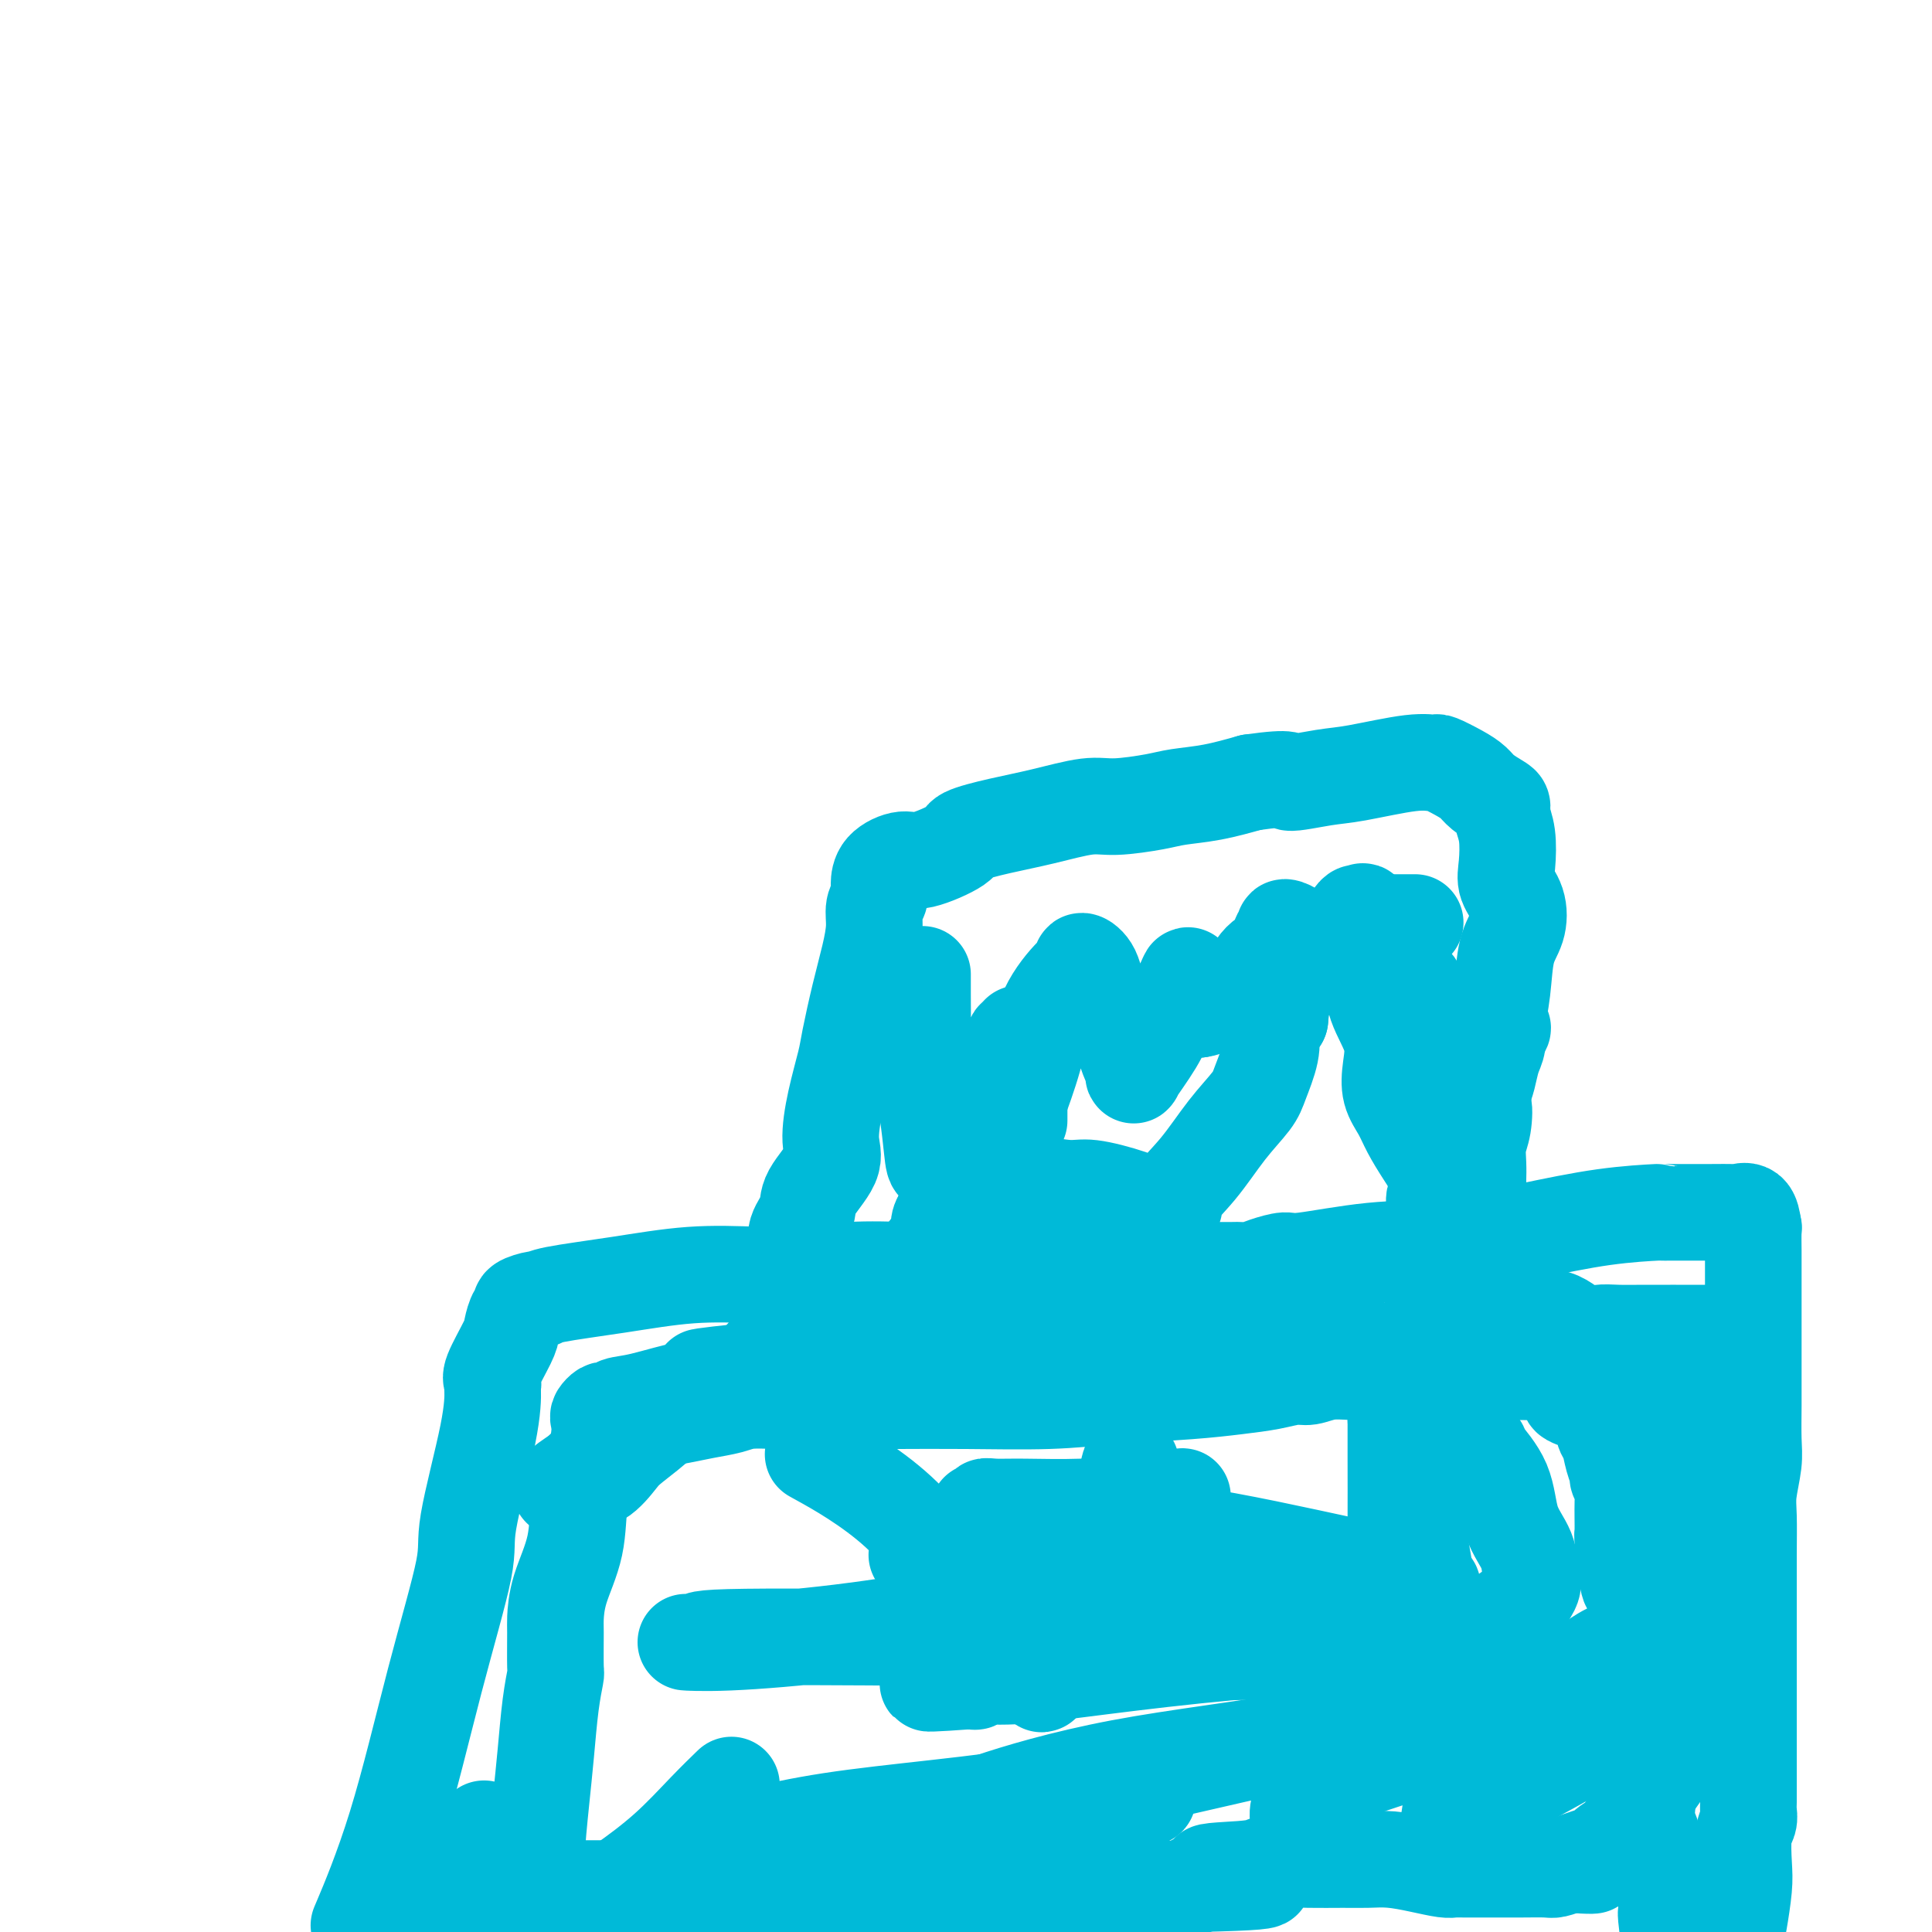 <svg viewBox='0 0 400 400' version='1.1' xmlns='http://www.w3.org/2000/svg' xmlns:xlink='http://www.w3.org/1999/xlink'><g fill='none' stroke='#00BAD8' stroke-width='20' stroke-linecap='round' stroke-linejoin='round'><path d='M75,397c-0.599,1.416 -1.198,2.831 0,0c1.198,-2.831 4.191,-9.910 7,-19c2.809,-9.090 5.432,-20.191 8,-30c2.568,-9.809 5.080,-18.326 6,-23c0.920,-4.674 0.247,-5.504 1,-10c0.753,-4.496 2.931,-12.657 4,-18c1.069,-5.343 1.029,-7.869 1,-9c-0.029,-1.131 -0.047,-0.868 0,-1c0.047,-0.132 0.159,-0.659 0,-1c-0.159,-0.341 -0.588,-0.497 0,-2c0.588,-1.503 2.193,-4.353 3,-6c0.807,-1.647 0.815,-2.091 1,-3c0.185,-0.909 0.547,-2.281 1,-3c0.453,-0.719 0.999,-0.783 1,-1c0.001,-0.217 -0.541,-0.585 0,-1c0.541,-0.415 2.165,-0.875 3,-1c0.835,-0.125 0.881,0.085 1,0c0.119,-0.085 0.310,-0.466 3,-1c2.690,-0.534 7.878,-1.221 13,-2c5.122,-0.779 10.178,-1.651 15,-2c4.822,-0.349 9.411,-0.174 14,0'/><path d='M157,264c8.380,-0.558 8.329,0.047 10,0c1.671,-0.047 5.064,-0.745 9,-1c3.936,-0.255 8.417,-0.068 13,0c4.583,0.068 9.270,0.018 15,0c5.730,-0.018 12.504,-0.005 18,0c5.496,0.005 9.713,0.002 14,0c4.287,-0.002 8.645,-0.003 12,0c3.355,0.003 5.708,0.011 7,0c1.292,-0.011 1.523,-0.039 2,0c0.477,0.039 1.199,0.147 2,0c0.801,-0.147 1.682,-0.549 3,-1c1.318,-0.451 3.072,-0.953 4,-1c0.928,-0.047 1.029,0.359 4,0c2.971,-0.359 8.812,-1.483 14,-2c5.188,-0.517 9.725,-0.426 15,-1c5.275,-0.574 11.290,-1.814 17,-3c5.710,-1.186 11.117,-2.318 16,-3c4.883,-0.682 9.242,-0.915 11,-1c1.758,-0.085 0.917,-0.023 1,0c0.083,0.023 1.092,0.007 2,0c0.908,-0.007 1.714,-0.004 3,0c1.286,0.004 3.052,0.009 5,0c1.948,-0.009 4.079,-0.033 5,0c0.921,0.033 0.633,0.124 1,0c0.367,-0.124 1.391,-0.464 2,0c0.609,0.464 0.805,1.732 1,3'/><path d='M363,254c0.155,0.461 0.041,0.114 0,1c-0.041,0.886 -0.011,3.004 0,4c0.011,0.996 0.003,0.870 0,2c-0.003,1.130 -0.001,3.517 0,6c0.001,2.483 -0.000,5.063 0,7c0.000,1.937 0.001,3.233 0,5c-0.001,1.767 -0.004,4.006 0,6c0.004,1.994 0.015,3.745 0,6c-0.015,2.255 -0.057,5.015 0,7c0.057,1.985 0.211,3.195 0,5c-0.211,1.805 -0.789,4.205 -1,6c-0.211,1.795 -0.057,2.985 0,5c0.057,2.015 0.015,4.855 0,8c-0.015,3.145 -0.004,6.594 0,10c0.004,3.406 0.001,6.770 0,10c-0.001,3.230 -0.000,6.327 0,9c0.000,2.673 0.000,4.922 0,7c-0.000,2.078 -0.000,3.985 0,6c0.000,2.015 0.001,4.140 0,5c-0.001,0.860 -0.004,0.457 0,1c0.004,0.543 0.015,2.031 0,3c-0.015,0.969 -0.056,1.417 0,2c0.056,0.583 0.208,1.299 0,2c-0.208,0.701 -0.777,1.387 -1,3c-0.223,1.613 -0.101,4.154 0,6c0.101,1.846 0.181,2.997 0,5c-0.181,2.003 -0.623,4.858 -1,7c-0.377,2.142 -0.688,3.571 -1,5'/><path d='M111,398c-0.098,0.088 -0.195,0.175 0,0c0.195,-0.175 0.683,-0.614 0,-1c-0.683,-0.386 -2.536,-0.719 -4,-1c-1.464,-0.281 -2.539,-0.509 -3,-1c-0.461,-0.491 -0.310,-1.244 -1,-2c-0.690,-0.756 -2.223,-1.513 -3,-2c-0.777,-0.487 -0.797,-0.702 -1,-1c-0.203,-0.298 -0.588,-0.679 -1,-1c-0.412,-0.321 -0.849,-0.580 -1,-1c-0.151,-0.420 -0.016,-0.999 0,-2c0.016,-1.001 -0.089,-2.423 0,-3c0.089,-0.577 0.370,-0.309 1,-1c0.630,-0.691 1.609,-2.340 2,-3c0.391,-0.660 0.196,-0.330 0,0'/><path d='M163,263c-0.078,0.296 -0.157,0.593 0,0c0.157,-0.593 0.549,-2.074 1,-3c0.451,-0.926 0.959,-1.297 1,-2c0.041,-0.703 -0.386,-1.738 0,-3c0.386,-1.262 1.583,-2.750 2,-4c0.417,-1.250 0.052,-2.264 1,-4c0.948,-1.736 3.209,-4.196 4,-6c0.791,-1.804 0.113,-2.952 0,-5c-0.113,-2.048 0.340,-4.997 1,-8c0.660,-3.003 1.526,-6.060 2,-8c0.474,-1.940 0.557,-2.764 1,-5c0.443,-2.236 1.247,-5.884 2,-9c0.753,-3.116 1.456,-5.699 2,-8c0.544,-2.301 0.930,-4.319 1,-6c0.070,-1.681 -0.178,-3.026 0,-4c0.178,-0.974 0.780,-1.576 1,-2c0.220,-0.424 0.058,-0.668 0,-1c-0.058,-0.332 -0.011,-0.752 0,-1c0.011,-0.248 -0.013,-0.325 0,-1c0.013,-0.675 0.065,-1.948 1,-3c0.935,-1.052 2.753,-1.881 4,-2c1.247,-0.119 1.922,0.474 4,0c2.078,-0.474 5.560,-2.016 7,-3c1.440,-0.984 0.839,-1.412 2,-2c1.161,-0.588 4.085,-1.337 7,-2c2.915,-0.663 5.820,-1.238 9,-2c3.180,-0.762 6.634,-1.709 9,-2c2.366,-0.291 3.645,0.074 6,0c2.355,-0.074 5.786,-0.587 8,-1c2.214,-0.413 3.212,-0.727 5,-1c1.788,-0.273 4.368,-0.507 7,-1c2.632,-0.493 5.316,-1.247 8,-2'/><path d='M259,162c9.503,-1.339 7.261,-0.187 8,0c0.739,0.187 4.457,-0.593 7,-1c2.543,-0.407 3.909,-0.443 7,-1c3.091,-0.557 7.906,-1.636 11,-2c3.094,-0.364 4.466,-0.015 5,0c0.534,0.015 0.230,-0.304 1,0c0.770,0.304 2.613,1.233 4,2c1.387,0.767 2.318,1.373 3,2c0.682,0.627 1.115,1.274 2,2c0.885,0.726 2.224,1.531 3,2c0.776,0.469 0.991,0.603 1,1c0.009,0.397 -0.187,1.056 0,2c0.187,0.944 0.756,2.174 1,4c0.244,1.826 0.164,4.249 0,6c-0.164,1.751 -0.411,2.829 0,4c0.411,1.171 1.479,2.434 2,4c0.521,1.566 0.494,3.434 0,5c-0.494,1.566 -1.456,2.830 -2,5c-0.544,2.170 -0.671,5.245 -1,8c-0.329,2.755 -0.862,5.188 -1,7c-0.138,1.812 0.118,3.001 0,4c-0.118,0.999 -0.609,1.807 -1,3c-0.391,1.193 -0.683,2.769 -1,4c-0.317,1.231 -0.658,2.115 -1,3'/><path d='M307,226c-1.099,5.747 -0.347,3.115 0,3c0.347,-0.115 0.289,2.286 0,4c-0.289,1.714 -0.810,2.742 -1,4c-0.190,1.258 -0.051,2.746 0,4c0.051,1.254 0.014,2.275 0,3c-0.014,0.725 -0.004,1.155 0,2c0.004,0.845 0.001,2.106 0,3c-0.001,0.894 -0.000,1.423 0,2c0.000,0.577 0.000,1.204 0,2c-0.000,0.796 0.000,1.761 0,2c-0.000,0.239 -0.001,-0.249 0,0c0.001,0.249 0.002,1.234 0,2c-0.002,0.766 -0.008,1.314 0,2c0.008,0.686 0.031,1.509 0,2c-0.031,0.491 -0.116,0.648 0,1c0.116,0.352 0.433,0.898 0,1c-0.433,0.102 -1.616,-0.239 -2,0c-0.384,0.239 0.033,1.059 0,1c-0.033,-0.059 -0.515,-0.997 -1,-2c-0.485,-1.003 -0.973,-2.070 -1,-3c-0.027,-0.930 0.408,-1.722 0,-4c-0.408,-2.278 -1.658,-6.044 -3,-9c-1.342,-2.956 -2.777,-5.104 -4,-7c-1.223,-1.896 -2.234,-3.541 -3,-5c-0.766,-1.459 -1.287,-2.734 -2,-4c-0.713,-1.266 -1.616,-2.524 -2,-4c-0.384,-1.476 -0.247,-3.169 0,-5c0.247,-1.831 0.605,-3.801 0,-6c-0.605,-2.199 -2.173,-4.628 -3,-7c-0.827,-2.372 -0.914,-4.686 -1,-7'/><path d='M284,201c-0.619,-4.599 -0.166,-3.596 0,-4c0.166,-0.404 0.045,-2.213 0,-3c-0.045,-0.787 -0.015,-0.551 0,-1c0.015,-0.449 0.013,-1.585 0,-2c-0.013,-0.415 -0.039,-0.111 0,0c0.039,0.111 0.143,0.030 1,0c0.857,-0.030 2.466,-0.008 3,0c0.534,0.008 -0.006,0.002 1,0c1.006,-0.002 3.560,-0.001 4,0c0.440,0.001 -1.232,0.001 -2,0c-0.768,-0.001 -0.631,-0.002 -2,0c-1.369,0.002 -4.244,0.008 -6,0c-1.756,-0.008 -2.393,-0.030 -4,1c-1.607,1.030 -4.183,3.111 -6,5c-1.817,1.889 -2.874,3.585 -4,5c-1.126,1.415 -2.322,2.547 -3,4c-0.678,1.453 -0.839,3.226 -1,5'/><path d='M265,211c-2.334,3.110 -1.168,1.385 -1,1c0.168,-0.385 -0.663,0.569 -1,1c-0.337,0.431 -0.182,0.338 0,1c0.182,0.662 0.389,2.079 0,4c-0.389,1.921 -1.374,4.346 -2,6c-0.626,1.654 -0.893,2.538 -2,4c-1.107,1.462 -3.054,3.502 -5,6c-1.946,2.498 -3.891,5.456 -6,8c-2.109,2.544 -4.381,4.676 -5,6c-0.619,1.324 0.413,1.839 0,2c-0.413,0.161 -2.273,-0.033 -3,0c-0.727,0.033 -0.320,0.292 -1,0c-0.680,-0.292 -2.446,-1.136 -5,-2c-2.554,-0.864 -5.896,-1.748 -8,-2c-2.104,-0.252 -2.969,0.129 -5,0c-2.031,-0.129 -5.228,-0.766 -8,-1c-2.772,-0.234 -5.120,-0.064 -7,0c-1.880,0.064 -3.294,0.021 -4,0c-0.706,-0.021 -0.706,-0.019 -1,0c-0.294,0.019 -0.883,0.057 -1,0c-0.117,-0.057 0.238,-0.208 0,0c-0.238,0.208 -1.068,0.774 -2,2c-0.932,1.226 -1.966,3.113 -3,5'/><path d='M195,252c-1.096,1.673 -0.336,2.354 0,3c0.336,0.646 0.247,1.255 0,2c-0.247,0.745 -0.651,1.624 -1,2c-0.349,0.376 -0.643,0.249 -1,0c-0.357,-0.249 -0.776,-0.621 -1,0c-0.224,0.621 -0.254,2.234 -1,3c-0.746,0.766 -2.208,0.683 -3,1c-0.792,0.317 -0.915,1.033 -2,2c-1.085,0.967 -3.133,2.186 -5,3c-1.867,0.814 -3.551,1.223 -5,2c-1.449,0.777 -2.661,1.922 -4,3c-1.339,1.078 -2.805,2.088 -5,3c-2.195,0.912 -5.119,1.726 -7,3c-1.881,1.274 -2.717,3.009 -4,4c-1.283,0.991 -3.011,1.239 -5,2c-1.989,0.761 -4.238,2.035 -5,3c-0.762,0.965 -0.037,1.621 -1,2c-0.963,0.379 -3.614,0.480 -5,1c-1.386,0.520 -1.506,1.459 -3,3c-1.494,1.541 -4.362,3.685 -6,5c-1.638,1.315 -2.048,1.802 -3,3c-0.952,1.198 -2.448,3.108 -4,4c-1.552,0.892 -3.162,0.767 -4,1c-0.838,0.233 -0.905,0.825 -1,1c-0.095,0.175 -0.218,-0.068 -1,0c-0.782,0.068 -2.223,0.448 -2,0c0.223,-0.448 2.112,-1.724 4,-3'/><path d='M120,305c0.775,-0.638 0.713,-0.734 1,-1c0.287,-0.266 0.925,-0.701 3,-2c2.075,-1.299 5.588,-3.461 8,-5c2.412,-1.539 3.725,-2.455 5,-3c1.275,-0.545 2.514,-0.721 4,-1c1.486,-0.279 3.221,-0.663 5,-1c1.779,-0.337 3.601,-0.626 5,-1c1.399,-0.374 2.373,-0.832 4,-1c1.627,-0.168 3.907,-0.045 6,0c2.093,0.045 4.001,0.013 7,0c2.999,-0.013 7.091,-0.006 10,0c2.909,0.006 4.634,0.013 8,0c3.366,-0.013 8.372,-0.045 14,0c5.628,0.045 11.876,0.167 17,0c5.124,-0.167 9.123,-0.623 14,-1c4.877,-0.377 10.632,-0.674 15,-1c4.368,-0.326 7.349,-0.679 10,-1c2.651,-0.321 4.971,-0.608 7,-1c2.029,-0.392 3.766,-0.890 5,-1c1.234,-0.110 1.967,0.167 3,0c1.033,-0.167 2.368,-0.777 4,-1c1.632,-0.223 3.560,-0.060 5,0c1.440,0.060 2.392,0.016 4,0c1.608,-0.016 3.874,-0.005 7,0c3.126,0.005 7.114,0.004 11,0c3.886,-0.004 7.670,-0.011 11,0c3.330,0.011 6.204,0.042 8,0c1.796,-0.042 2.513,-0.155 3,0c0.487,0.155 0.743,0.577 1,1'/><path d='M325,285c26.963,-0.200 9.371,1.801 3,3c-6.371,1.199 -1.521,1.596 1,3c2.521,1.404 2.713,3.814 3,5c0.287,1.186 0.669,1.147 1,2c0.331,0.853 0.610,2.598 1,4c0.390,1.402 0.889,2.461 1,3c0.111,0.539 -0.167,0.557 0,1c0.167,0.443 0.780,1.310 1,2c0.220,0.690 0.048,1.201 0,3c-0.048,1.799 0.029,4.886 0,6c-0.029,1.114 -0.163,0.257 0,2c0.163,1.743 0.622,6.087 1,8c0.378,1.913 0.676,1.396 1,2c0.324,0.604 0.675,2.330 1,4c0.325,1.670 0.623,3.284 1,5c0.377,1.716 0.833,3.534 1,5c0.167,1.466 0.045,2.580 0,4c-0.045,1.420 -0.012,3.146 0,4c0.012,0.854 0.003,0.838 0,2c-0.003,1.162 -0.001,3.504 0,5c0.001,1.496 0.000,2.148 0,3c-0.000,0.852 0.000,1.904 0,3c-0.000,1.096 -0.001,2.236 0,3c0.001,0.764 0.004,1.154 0,2c-0.004,0.846 -0.014,2.150 0,3c0.014,0.850 0.053,1.247 0,2c-0.053,0.753 -0.199,1.864 0,3c0.199,1.136 0.743,2.299 1,3c0.257,0.701 0.226,0.939 0,2c-0.226,1.061 -0.648,2.944 0,4c0.648,1.056 2.367,1.284 3,2c0.633,0.716 0.181,1.919 0,3c-0.181,1.081 -0.090,2.041 0,3'/><path d='M345,394c1.356,13.911 0.244,5.689 0,3c-0.244,-2.689 0.378,0.156 1,3'/><path d='M118,398c0.151,0.208 0.301,0.416 0,0c-0.301,-0.416 -1.054,-1.456 -3,-2c-1.946,-0.544 -5.084,-0.591 -8,-1c-2.916,-0.409 -5.610,-1.182 -8,-2c-2.390,-0.818 -4.477,-1.683 -6,-2c-1.523,-0.317 -2.481,-0.085 -3,0c-0.519,0.085 -0.600,0.023 -1,0c-0.400,-0.023 -1.118,-0.006 -1,0c0.118,0.006 1.073,0.002 2,0c0.927,-0.002 1.827,-0.000 3,0c1.173,0.000 2.621,0.000 4,0c1.379,-0.000 2.690,-0.000 4,0c1.310,0.000 2.618,0.000 5,0c2.382,-0.000 5.836,-0.000 8,0c2.164,0.000 3.038,0.000 6,0c2.962,-0.000 8.012,0.000 13,0c4.988,-0.000 9.913,-0.000 13,0c3.087,0.000 4.337,0.000 8,0c3.663,-0.000 9.740,-0.000 15,0c5.260,0.000 9.704,0.000 14,0c4.296,-0.000 8.444,-0.000 12,0c3.556,0.000 6.519,0.001 10,0c3.481,-0.001 7.478,-0.004 12,0c4.522,0.004 9.568,0.015 13,0c3.432,-0.015 5.250,-0.056 8,0c2.750,0.056 6.433,0.207 8,0c1.567,-0.207 1.019,-0.774 1,-1c-0.019,-0.226 0.490,-0.113 1,0'/><path d='M248,390c25.113,-0.559 8.896,-1.456 4,-2c-4.896,-0.544 1.530,-0.734 5,-1c3.470,-0.266 3.985,-0.607 5,-1c1.015,-0.393 2.531,-0.838 4,-1c1.469,-0.162 2.891,-0.041 5,0c2.109,0.041 4.904,0.001 7,0c2.096,-0.001 3.493,0.038 5,0c1.507,-0.038 3.125,-0.154 5,0c1.875,0.154 4.009,0.577 6,1c1.991,0.423 3.840,0.845 5,1c1.160,0.155 1.631,0.041 2,0c0.369,-0.041 0.634,-0.011 1,0c0.366,0.011 0.832,0.004 2,0c1.168,-0.004 3.040,-0.004 5,0c1.960,0.004 4.010,0.011 6,0c1.990,-0.011 3.920,-0.042 5,0c1.080,0.042 1.308,0.155 2,0c0.692,-0.155 1.846,-0.577 3,-1'/><path d='M325,386c9.147,0.250 2.516,0.375 1,0c-1.516,-0.375 2.085,-1.250 4,-2c1.915,-0.750 2.144,-1.377 3,-2c0.856,-0.623 2.337,-1.244 3,-2c0.663,-0.756 0.507,-1.648 1,-2c0.493,-0.352 1.634,-0.163 2,0c0.366,0.163 -0.045,0.300 0,0c0.045,-0.300 0.544,-1.037 1,-2c0.456,-0.963 0.868,-2.153 1,-3c0.132,-0.847 -0.017,-1.351 1,-3c1.017,-1.649 3.199,-4.441 4,-6c0.801,-1.559 0.223,-1.883 0,-3c-0.223,-1.117 -0.089,-3.026 0,-4c0.089,-0.974 0.133,-1.014 0,-1c-0.133,0.014 -0.442,0.082 0,-1c0.442,-1.082 1.635,-3.313 2,-4c0.365,-0.687 -0.098,0.169 0,0c0.098,-0.169 0.758,-1.365 1,-2c0.242,-0.635 0.065,-0.711 0,-1c-0.065,-0.289 -0.017,-0.791 0,-1c0.017,-0.209 0.005,-0.126 0,-1c-0.005,-0.874 -0.002,-2.707 0,-4c0.002,-1.293 0.003,-2.048 0,-3c-0.003,-0.952 -0.011,-2.102 0,-4c0.011,-1.898 0.040,-4.543 0,-7c-0.040,-2.457 -0.151,-4.724 0,-7c0.151,-2.276 0.562,-4.559 1,-7c0.438,-2.441 0.902,-5.038 1,-7c0.098,-1.962 -0.170,-3.289 0,-4c0.170,-0.711 0.776,-0.807 1,-1c0.224,-0.193 0.064,-0.484 0,-1c-0.064,-0.516 -0.032,-1.258 0,-2'/><path d='M352,299c0.927,-10.252 0.245,-3.382 0,-1c-0.245,2.382 -0.052,0.275 0,-1c0.052,-1.275 -0.036,-1.718 0,-2c0.036,-0.282 0.195,-0.404 1,-1c0.805,-0.596 2.254,-1.665 3,-3c0.746,-1.335 0.788,-2.937 1,-4c0.212,-1.063 0.593,-1.588 1,-2c0.407,-0.412 0.840,-0.712 1,-1c0.160,-0.288 0.046,-0.564 0,-1c-0.046,-0.436 -0.025,-1.031 0,-2c0.025,-0.969 0.053,-2.312 0,-3c-0.053,-0.688 -0.186,-0.720 0,-1c0.186,-0.280 0.689,-0.807 1,-1c0.311,-0.193 0.428,-0.052 0,0c-0.428,0.052 -1.400,0.014 -2,0c-0.600,-0.014 -0.828,-0.004 -3,0c-2.172,0.004 -6.287,0.001 -8,0c-1.713,-0.001 -1.023,-0.000 -1,0c0.023,0.000 -0.622,0.000 -1,0c-0.378,-0.000 -0.488,-0.001 -1,0c-0.512,0.001 -1.427,0.003 -2,0c-0.573,-0.003 -0.804,-0.012 -2,0c-1.196,0.012 -3.358,0.046 -5,0c-1.642,-0.046 -2.763,-0.170 -4,0c-1.237,0.170 -2.589,0.634 -4,0c-1.411,-0.634 -2.881,-2.366 -5,-3c-2.119,-0.634 -4.888,-0.170 -6,0c-1.112,0.170 -0.569,0.046 -2,0c-1.431,-0.046 -4.838,-0.013 -7,0c-2.162,0.013 -3.081,0.007 -4,0'/><path d='M303,273c-9.812,-0.774 -6.343,-0.207 -6,0c0.343,0.207 -2.441,0.056 -4,0c-1.559,-0.056 -1.893,-0.015 -3,0c-1.107,0.015 -2.987,0.006 -4,0c-1.013,-0.006 -1.160,-0.008 -2,0c-0.840,0.008 -2.373,0.025 -5,0c-2.627,-0.025 -6.346,-0.094 -10,0c-3.654,0.094 -7.242,0.351 -10,1c-2.758,0.649 -4.687,1.690 -7,2c-2.313,0.310 -5.010,-0.110 -7,0c-1.990,0.110 -3.275,0.751 -5,1c-1.725,0.249 -3.892,0.108 -5,0c-1.108,-0.108 -1.158,-0.183 -4,0c-2.842,0.183 -8.477,0.622 -11,1c-2.523,0.378 -1.933,0.694 -4,1c-2.067,0.306 -6.791,0.603 -11,1c-4.209,0.397 -7.903,0.894 -12,1c-4.097,0.106 -8.598,-0.179 -13,0c-4.402,0.179 -8.706,0.821 -12,1c-3.294,0.179 -5.579,-0.106 -7,0c-1.421,0.106 -1.977,0.602 -3,1c-1.023,0.398 -2.511,0.699 -4,1'/><path d='M154,284c-17.706,1.852 -4.470,0.983 -1,1c3.470,0.017 -2.824,0.919 -8,2c-5.176,1.081 -9.232,2.341 -12,3c-2.768,0.659 -4.248,0.716 -5,1c-0.752,0.284 -0.776,0.796 -1,1c-0.224,0.204 -0.647,0.101 -1,0c-0.353,-0.101 -0.636,-0.200 -1,0c-0.364,0.200 -0.809,0.699 -1,1c-0.191,0.301 -0.129,0.405 0,1c0.129,0.595 0.326,1.683 0,4c-0.326,2.317 -1.173,5.864 -2,8c-0.827,2.136 -1.633,2.860 -2,5c-0.367,2.140 -0.295,5.695 -1,9c-0.705,3.305 -2.188,6.360 -3,9c-0.812,2.640 -0.953,4.866 -1,6c-0.047,1.134 -0.002,1.178 0,3c0.002,1.822 -0.041,5.423 0,7c0.041,1.577 0.165,1.131 0,2c-0.165,0.869 -0.619,3.053 -1,6c-0.381,2.947 -0.690,6.656 -1,10c-0.310,3.344 -0.622,6.323 -1,10c-0.378,3.677 -0.822,8.050 -1,12c-0.178,3.950 -0.089,7.475 0,11'/><path d='M111,396c-0.833,11.333 -0.917,9.167 -1,7'/><path d='M116,399c-0.220,0.102 -0.440,0.203 0,0c0.440,-0.203 1.539,-0.711 2,-1c0.461,-0.289 0.285,-0.358 1,-1c0.715,-0.642 2.322,-1.857 4,-3c1.678,-1.143 3.428,-2.212 6,-4c2.572,-1.788 5.968,-4.294 9,-7c3.032,-2.706 5.701,-5.613 8,-8c2.299,-2.387 4.228,-4.253 5,-5c0.772,-0.747 0.386,-0.373 0,0'/><path d='M191,202c0.002,-0.244 0.003,-0.488 0,0c-0.003,0.488 -0.012,1.709 0,4c0.012,2.291 0.043,5.654 0,9c-0.043,3.346 -0.161,6.676 0,9c0.161,2.324 0.601,3.642 1,6c0.399,2.358 0.756,5.754 1,8c0.244,2.246 0.374,3.340 1,3c0.626,-0.340 1.746,-2.114 2,-3c0.254,-0.886 -0.360,-0.886 0,-1c0.360,-0.114 1.693,-0.344 3,-2c1.307,-1.656 2.589,-4.740 4,-7c1.411,-2.260 2.953,-3.696 4,-5c1.047,-1.304 1.601,-2.476 2,-4c0.399,-1.524 0.643,-3.401 1,-4c0.357,-0.599 0.828,0.079 1,0c0.172,-0.079 0.046,-0.914 0,-1c-0.046,-0.086 -0.012,0.579 0,1c0.012,0.421 0.003,0.599 0,2c-0.003,1.401 -0.001,4.025 0,6c0.001,1.975 0.000,3.301 0,5c-0.000,1.699 -0.000,3.771 0,4c0.000,0.229 0.000,-1.386 0,-3'/><path d='M211,229c-0.153,-0.278 -0.534,0.525 0,-1c0.534,-1.525 1.984,-5.380 3,-9c1.016,-3.620 1.599,-7.005 3,-10c1.401,-2.995 3.619,-5.599 5,-7c1.381,-1.401 1.924,-1.597 2,-2c0.076,-0.403 -0.317,-1.012 0,-1c0.317,0.012 1.343,0.647 2,2c0.657,1.353 0.943,3.425 2,6c1.057,2.575 2.884,5.653 4,8c1.116,2.347 1.519,3.964 2,5c0.481,1.036 1.039,1.491 1,2c-0.039,0.509 -0.676,1.073 0,0c0.676,-1.073 2.665,-3.784 4,-6c1.335,-2.216 2.017,-3.936 3,-6c0.983,-2.064 2.266,-4.473 3,-6c0.734,-1.527 0.918,-2.172 1,-2c0.082,0.172 0.060,1.160 0,2c-0.060,0.840 -0.160,1.532 0,2c0.160,0.468 0.579,0.713 1,1c0.421,0.287 0.844,0.616 1,1c0.156,0.384 0.045,0.824 0,1c-0.045,0.176 -0.022,0.088 0,0'/><path d='M248,209c2.326,-0.096 6.642,-2.837 9,-5c2.358,-2.163 2.759,-3.747 4,-5c1.241,-1.253 3.321,-2.175 4,-3c0.679,-0.825 -0.043,-1.552 0,-2c0.043,-0.448 0.852,-0.617 1,-1c0.148,-0.383 -0.363,-0.982 0,-1c0.363,-0.018 1.602,0.544 2,1c0.398,0.456 -0.043,0.807 0,1c0.043,0.193 0.571,0.228 1,1c0.429,0.772 0.759,2.281 2,2c1.241,-0.281 3.393,-2.353 4,-3c0.607,-0.647 -0.331,0.129 0,0c0.331,-0.129 1.931,-1.163 3,-2c1.069,-0.837 1.607,-1.476 2,-2c0.393,-0.524 0.640,-0.934 1,-1c0.360,-0.066 0.834,0.210 1,0c0.166,-0.210 0.025,-0.907 1,1c0.975,1.907 3.065,6.417 5,9c1.935,2.583 3.715,3.239 5,5c1.285,1.761 2.077,4.628 3,8c0.923,3.372 1.978,7.249 3,10c1.022,2.751 2.011,4.375 3,6'/><path d='M302,228c1.332,4.379 0.163,3.327 0,3c-0.163,-0.327 0.681,0.072 1,0c0.319,-0.072 0.114,-0.615 1,-3c0.886,-2.385 2.864,-6.611 4,-9c1.136,-2.389 1.429,-2.940 2,-4c0.571,-1.060 1.419,-2.630 1,-2c-0.419,0.630 -2.105,3.461 -3,5c-0.895,1.539 -1.000,1.788 -2,4c-1.000,2.212 -2.895,6.389 -4,10c-1.105,3.611 -1.420,6.657 -2,9c-0.580,2.343 -1.423,3.982 -2,5c-0.577,1.018 -0.887,1.416 -1,2c-0.113,0.584 -0.030,1.353 0,2c0.030,0.647 0.008,1.170 0,2c-0.008,0.830 -0.002,1.967 0,3c0.002,1.033 0.001,1.963 0,3c-0.001,1.037 -0.000,2.182 0,4c0.000,1.818 -0.000,4.308 0,6c0.000,1.692 0.000,2.587 0,4c-0.000,1.413 -0.002,3.346 0,4c0.002,0.654 0.006,0.029 0,1c-0.006,0.971 -0.024,3.536 0,5c0.024,1.464 0.089,1.825 0,2c-0.089,0.175 -0.332,0.162 0,1c0.332,0.838 1.238,2.525 2,4c0.762,1.475 1.381,2.737 2,4'/><path d='M301,293c1.750,2.544 4.126,4.902 5,6c0.874,1.098 0.248,0.934 1,2c0.752,1.066 2.884,3.361 4,6c1.116,2.639 1.216,5.623 2,8c0.784,2.377 2.252,4.147 3,6c0.748,1.853 0.775,3.790 1,5c0.225,1.210 0.649,1.695 0,3c-0.649,1.305 -2.370,3.431 -3,4c-0.630,0.569 -0.168,-0.420 -2,1c-1.832,1.420 -5.958,5.250 -8,8c-2.042,2.750 -1.999,4.420 -2,5c-0.001,0.580 -0.044,0.071 0,0c0.044,-0.071 0.176,0.296 0,0c-0.176,-0.296 -0.662,-1.256 -1,-2c-0.338,-0.744 -0.530,-1.273 -1,-3c-0.470,-1.727 -1.217,-4.650 -2,-7c-0.783,-2.350 -1.602,-4.125 -2,-5c-0.398,-0.875 -0.376,-0.851 0,-1c0.376,-0.149 1.108,-0.471 0,-1c-1.108,-0.529 -4.054,-1.264 -7,-2'/><path d='M289,326c-1.062,-0.537 -0.217,0.120 -6,-1c-5.783,-1.120 -18.196,-4.017 -29,-6c-10.804,-1.983 -20.001,-3.053 -29,-4c-8.999,-0.947 -17.799,-1.771 -21,-2c-3.201,-0.229 -0.802,0.135 0,0c0.802,-0.135 0.006,-0.771 0,-1c-0.006,-0.229 0.777,-0.051 2,0c1.223,0.051 2.887,-0.026 6,0c3.113,0.026 7.675,0.154 12,0c4.325,-0.154 8.413,-0.589 12,-1c3.587,-0.411 6.672,-0.796 8,-1c1.328,-0.204 0.898,-0.226 0,0c-0.898,0.226 -2.264,0.700 -3,1c-0.736,0.300 -0.844,0.428 -4,1c-3.156,0.572 -9.362,1.589 -15,3c-5.638,1.411 -10.710,3.215 -15,4c-4.290,0.785 -7.799,0.549 -10,1c-2.201,0.451 -3.095,1.588 -4,2c-0.905,0.412 -1.820,0.100 -2,0c-0.180,-0.100 0.375,0.011 0,0c-0.375,-0.011 -1.678,-0.146 -1,0c0.678,0.146 3.339,0.573 6,1'/><path d='M196,323c3.276,0.161 8.465,0.065 14,0c5.535,-0.065 11.414,-0.097 17,0c5.586,0.097 10.879,0.324 14,0c3.121,-0.324 4.070,-1.200 4,-1c-0.070,0.200 -1.160,1.474 -2,2c-0.840,0.526 -1.432,0.302 -3,1c-1.568,0.698 -4.113,2.316 -11,4c-6.887,1.684 -18.114,3.433 -28,5c-9.886,1.567 -18.429,2.952 -27,4c-8.571,1.048 -17.168,1.759 -23,2c-5.832,0.241 -8.897,0.012 -9,0c-0.103,-0.012 2.758,0.193 3,0c0.242,-0.193 -2.134,-0.784 6,-1c8.134,-0.216 26.778,-0.058 37,0c10.222,0.058 12.024,0.016 25,0c12.976,-0.016 37.128,-0.005 55,0c17.872,0.005 29.465,0.004 36,0c6.535,-0.004 8.013,-0.010 8,0c-0.013,0.010 -1.517,0.036 -3,0c-1.483,-0.036 -2.946,-0.135 -7,0c-4.054,0.135 -10.699,0.504 -19,1c-8.301,0.496 -18.258,1.117 -28,2c-9.742,0.883 -19.268,2.027 -27,3c-7.732,0.973 -13.670,1.776 -18,2c-4.330,0.224 -7.050,-0.132 -8,0c-0.950,0.132 -0.128,0.752 0,1c0.128,0.248 -0.436,0.124 -1,0'/><path d='M201,348c-17.259,1.259 -4.907,-0.092 0,-1c4.907,-0.908 2.368,-1.372 3,-2c0.632,-0.628 4.435,-1.421 7,-2c2.565,-0.579 3.894,-0.943 11,-1c7.106,-0.057 19.991,0.192 33,0c13.009,-0.192 26.142,-0.824 36,0c9.858,0.824 16.440,3.103 19,4c2.560,0.897 1.098,0.413 1,1c-0.098,0.587 1.169,2.244 -1,4c-2.169,1.756 -7.772,3.612 -15,5c-7.228,1.388 -16.080,2.307 -29,5c-12.920,2.693 -29.907,7.159 -47,10c-17.093,2.841 -34.293,4.057 -47,6c-12.707,1.943 -20.921,4.614 -23,5c-2.079,0.386 1.976,-1.511 3,-2c1.024,-0.489 -0.983,0.431 4,0c4.983,-0.431 16.956,-2.211 22,-3c5.044,-0.789 3.157,-0.586 8,-1c4.843,-0.414 16.414,-1.447 23,-2c6.586,-0.553 8.186,-0.628 13,-1c4.814,-0.372 12.843,-1.042 15,-1c2.157,0.042 -1.557,0.796 -3,1c-1.443,0.204 -0.613,-0.141 -3,0c-2.387,0.141 -7.989,0.769 -15,2c-7.011,1.231 -15.432,3.066 -20,4c-4.568,0.934 -5.284,0.967 -6,1'/><path d='M190,380c-6.862,0.883 -0.517,-0.911 3,-2c3.517,-1.089 4.205,-1.473 5,-2c0.795,-0.527 1.698,-1.197 7,-3c5.302,-1.803 15.003,-4.739 27,-7c11.997,-2.261 26.289,-3.846 38,-6c11.711,-2.154 20.840,-4.875 22,-4c1.160,0.875 -5.650,5.348 -9,8c-3.350,2.652 -3.241,3.483 -5,5c-1.759,1.517 -5.387,3.719 -7,5c-1.613,1.281 -1.210,1.641 -1,2c0.210,0.359 0.227,0.719 0,1c-0.227,0.281 -0.699,0.484 -1,0c-0.301,-0.484 -0.433,-1.657 0,-3c0.433,-1.343 1.429,-2.858 3,-4c1.571,-1.142 3.717,-1.911 7,-3c3.283,-1.089 7.704,-2.499 12,-4c4.296,-1.501 8.469,-3.093 11,-4c2.531,-0.907 3.421,-1.130 4,-1c0.579,0.130 0.849,0.612 0,2c-0.849,1.388 -2.815,3.681 -4,7c-1.185,3.319 -1.588,7.663 -2,10c-0.412,2.337 -0.832,2.668 -1,3c-0.168,0.332 -0.084,0.666 0,1'/><path d='M299,381c-1.327,3.483 -1.146,0.690 0,-1c1.146,-1.690 3.256,-2.276 6,-4c2.744,-1.724 6.120,-4.585 10,-7c3.880,-2.415 8.262,-4.385 12,-7c3.738,-2.615 6.832,-5.876 9,-9c2.168,-3.124 3.412,-6.111 4,-8c0.588,-1.889 0.521,-2.679 0,-3c-0.521,-0.321 -1.495,-0.171 -2,0c-0.505,0.171 -0.541,0.364 -1,0c-0.459,-0.364 -1.342,-1.286 -4,0c-2.658,1.286 -7.090,4.782 -11,8c-3.910,3.218 -7.296,6.160 -11,9c-3.704,2.840 -7.725,5.577 -9,7c-1.275,1.423 0.195,1.532 0,-1c-0.195,-2.532 -2.054,-7.706 -3,-12c-0.946,-4.294 -0.979,-7.708 -2,-15c-1.021,-7.292 -3.030,-18.461 -4,-24c-0.970,-5.539 -0.901,-5.449 -1,-7c-0.099,-1.551 -0.366,-4.744 -1,-8c-0.634,-3.256 -1.634,-6.574 -2,-8c-0.366,-1.426 -0.099,-0.961 0,-1c0.099,-0.039 0.028,-0.583 0,0c-0.028,0.583 -0.014,2.291 0,4'/><path d='M289,294c-0.002,1.621 -0.006,4.172 0,8c0.006,3.828 0.022,8.931 0,14c-0.022,5.069 -0.082,10.104 0,13c0.082,2.896 0.305,3.655 0,5c-0.305,1.345 -1.140,3.278 -1,4c0.140,0.722 1.255,0.234 0,0c-1.255,-0.234 -4.880,-0.214 -7,0c-2.120,0.214 -2.737,0.624 -6,-1c-3.263,-1.624 -9.174,-5.280 -15,-9c-5.826,-3.720 -11.566,-7.505 -16,-11c-4.434,-3.495 -7.561,-6.701 -9,-8c-1.439,-1.299 -1.189,-0.690 -1,-2c0.189,-1.310 0.318,-4.537 0,-4c-0.318,0.537 -1.082,4.839 -2,8c-0.918,3.161 -1.989,5.181 -5,12c-3.011,6.819 -7.960,18.437 -10,23c-2.040,4.563 -1.169,2.073 -1,1c0.169,-1.073 -0.364,-0.727 -3,-3c-2.636,-2.273 -7.377,-7.166 -12,-13c-4.623,-5.834 -9.129,-12.609 -15,-18c-5.871,-5.391 -13.106,-9.397 -16,-11c-2.894,-1.603 -1.447,-0.801 0,0'/></g>
</svg>